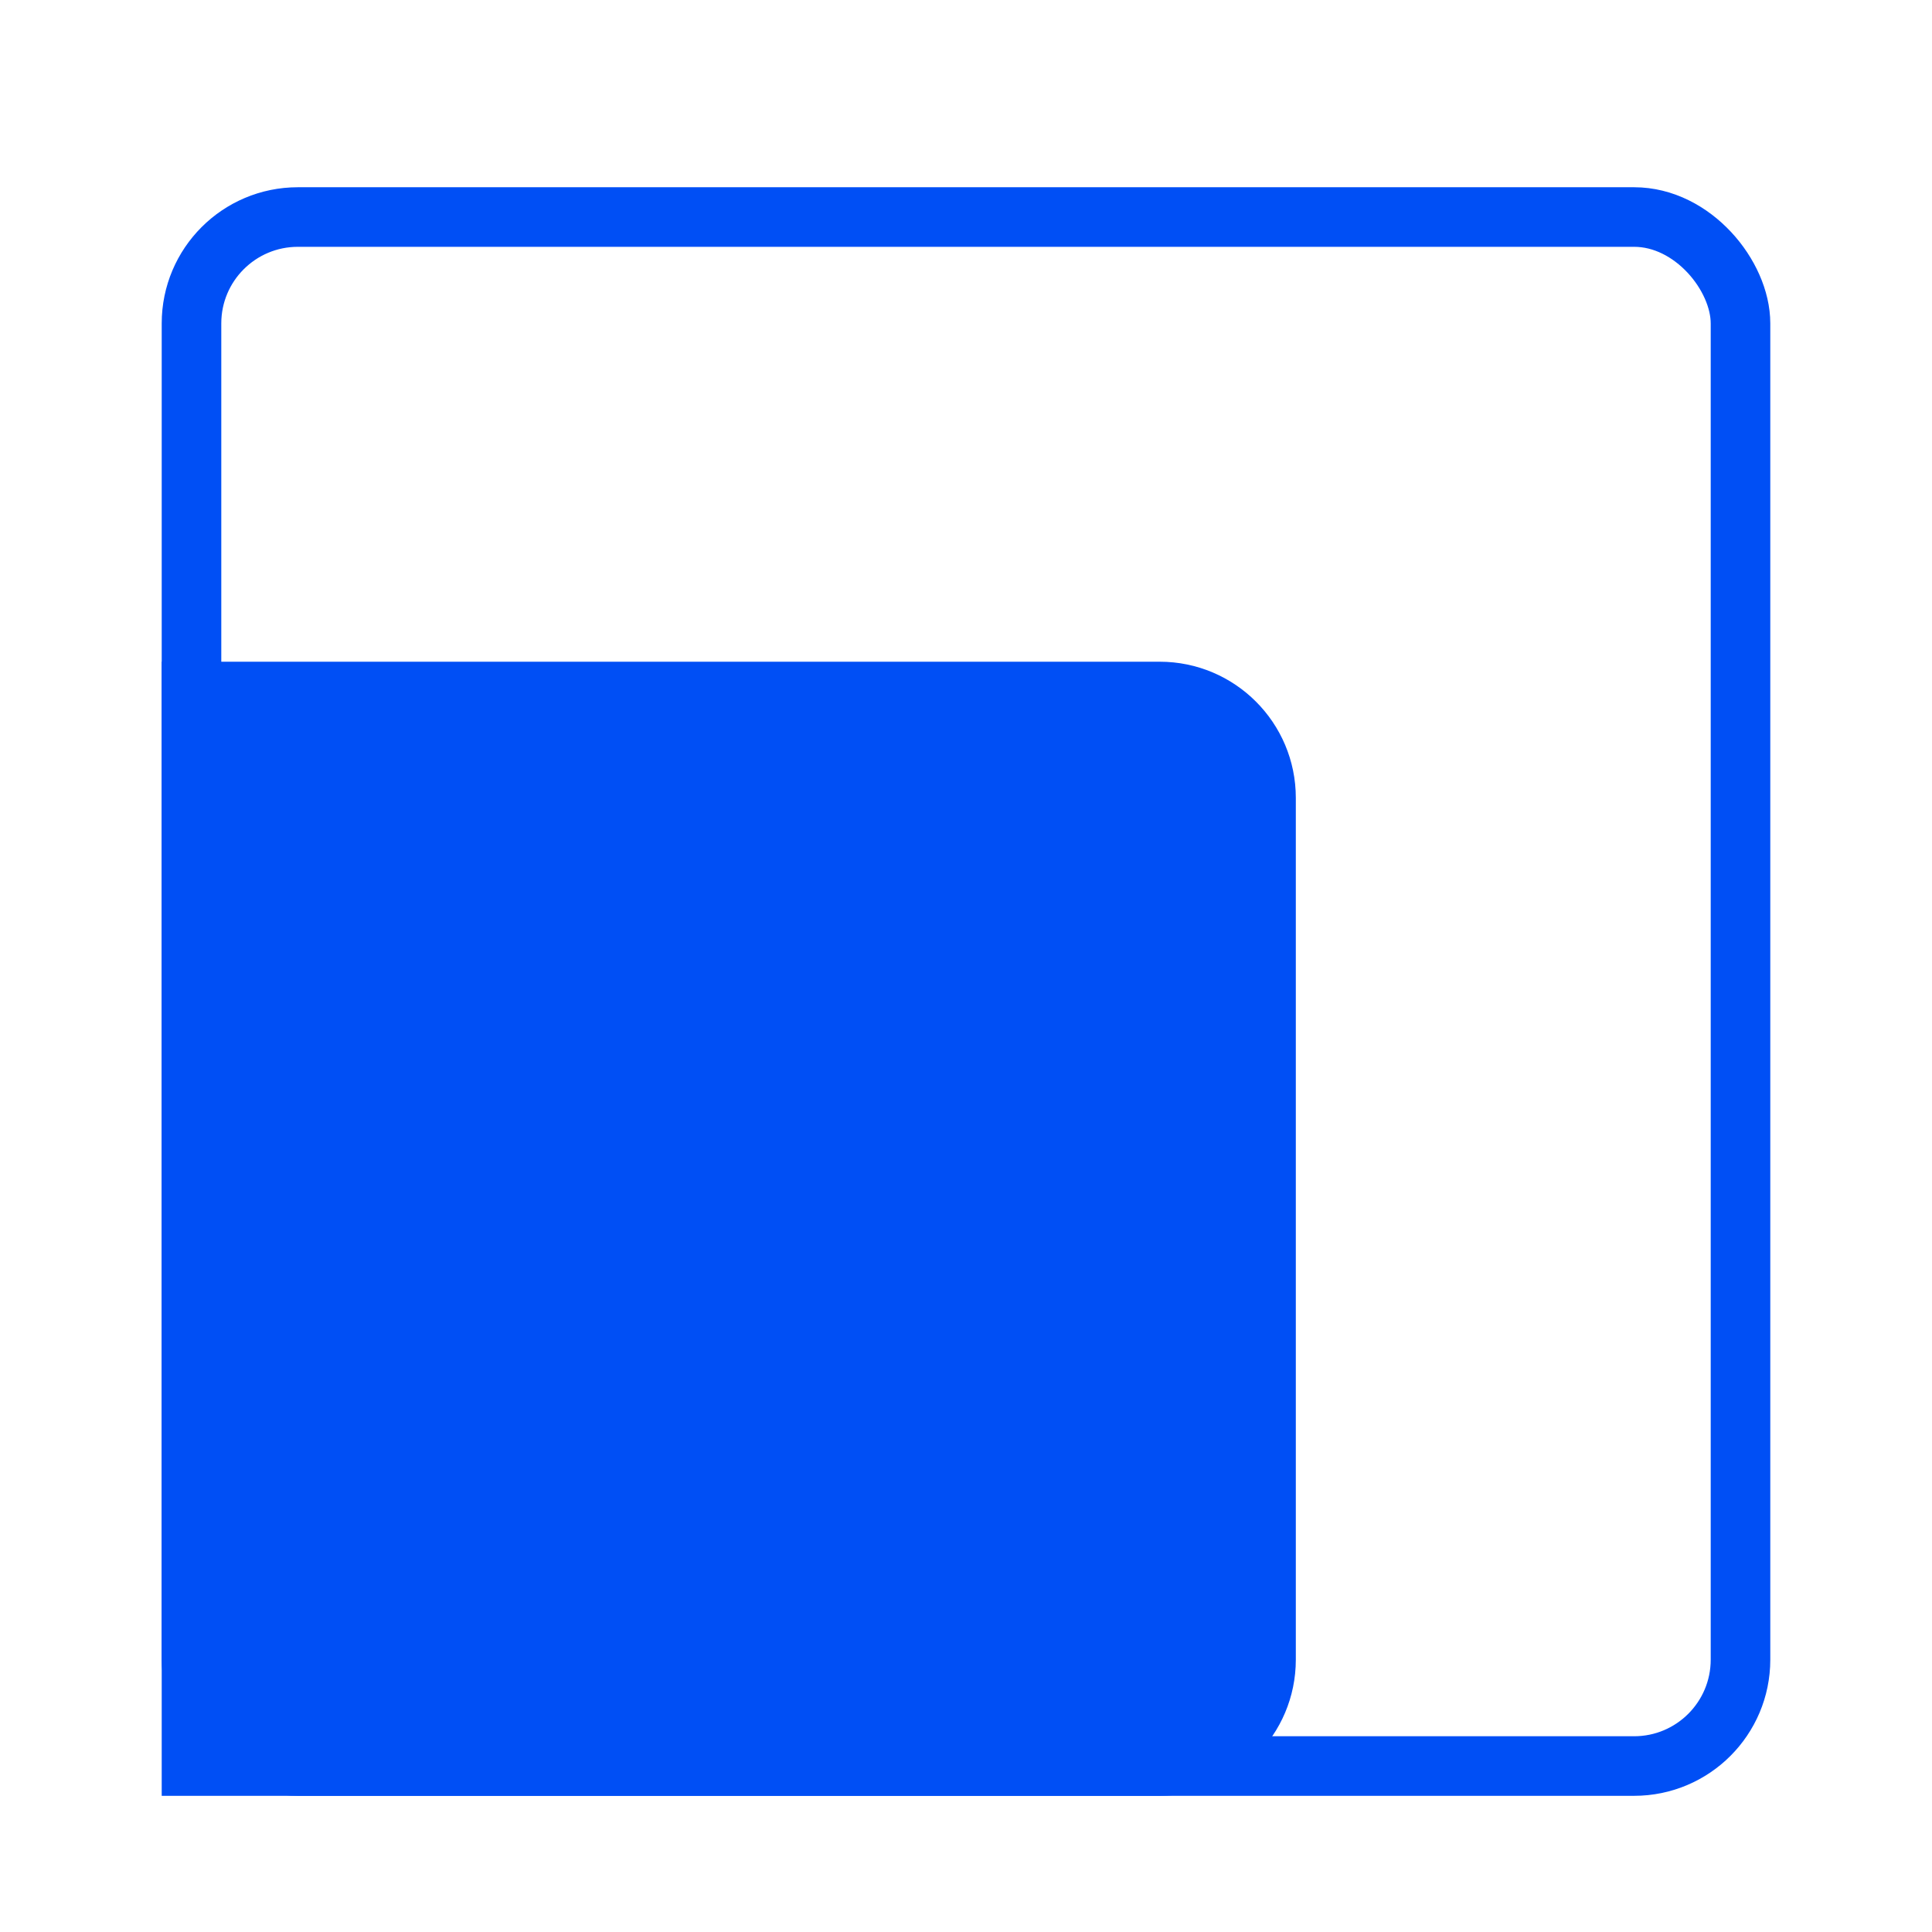 <svg xmlns="http://www.w3.org/2000/svg" width="227" height="227" viewBox="0 0 227 227" fill="none"><rect x="22.5" y="25.5" width="182" height="182" rx="12.5" stroke="#004FF5" stroke-width="7"></rect><path d="M19 77.748H136.252C145.088 77.748 152.252 84.912 152.252 93.748V195C152.252 203.837 145.088 211 136.252 211H19V77.748Z" fill="#004FF5"></path></svg>